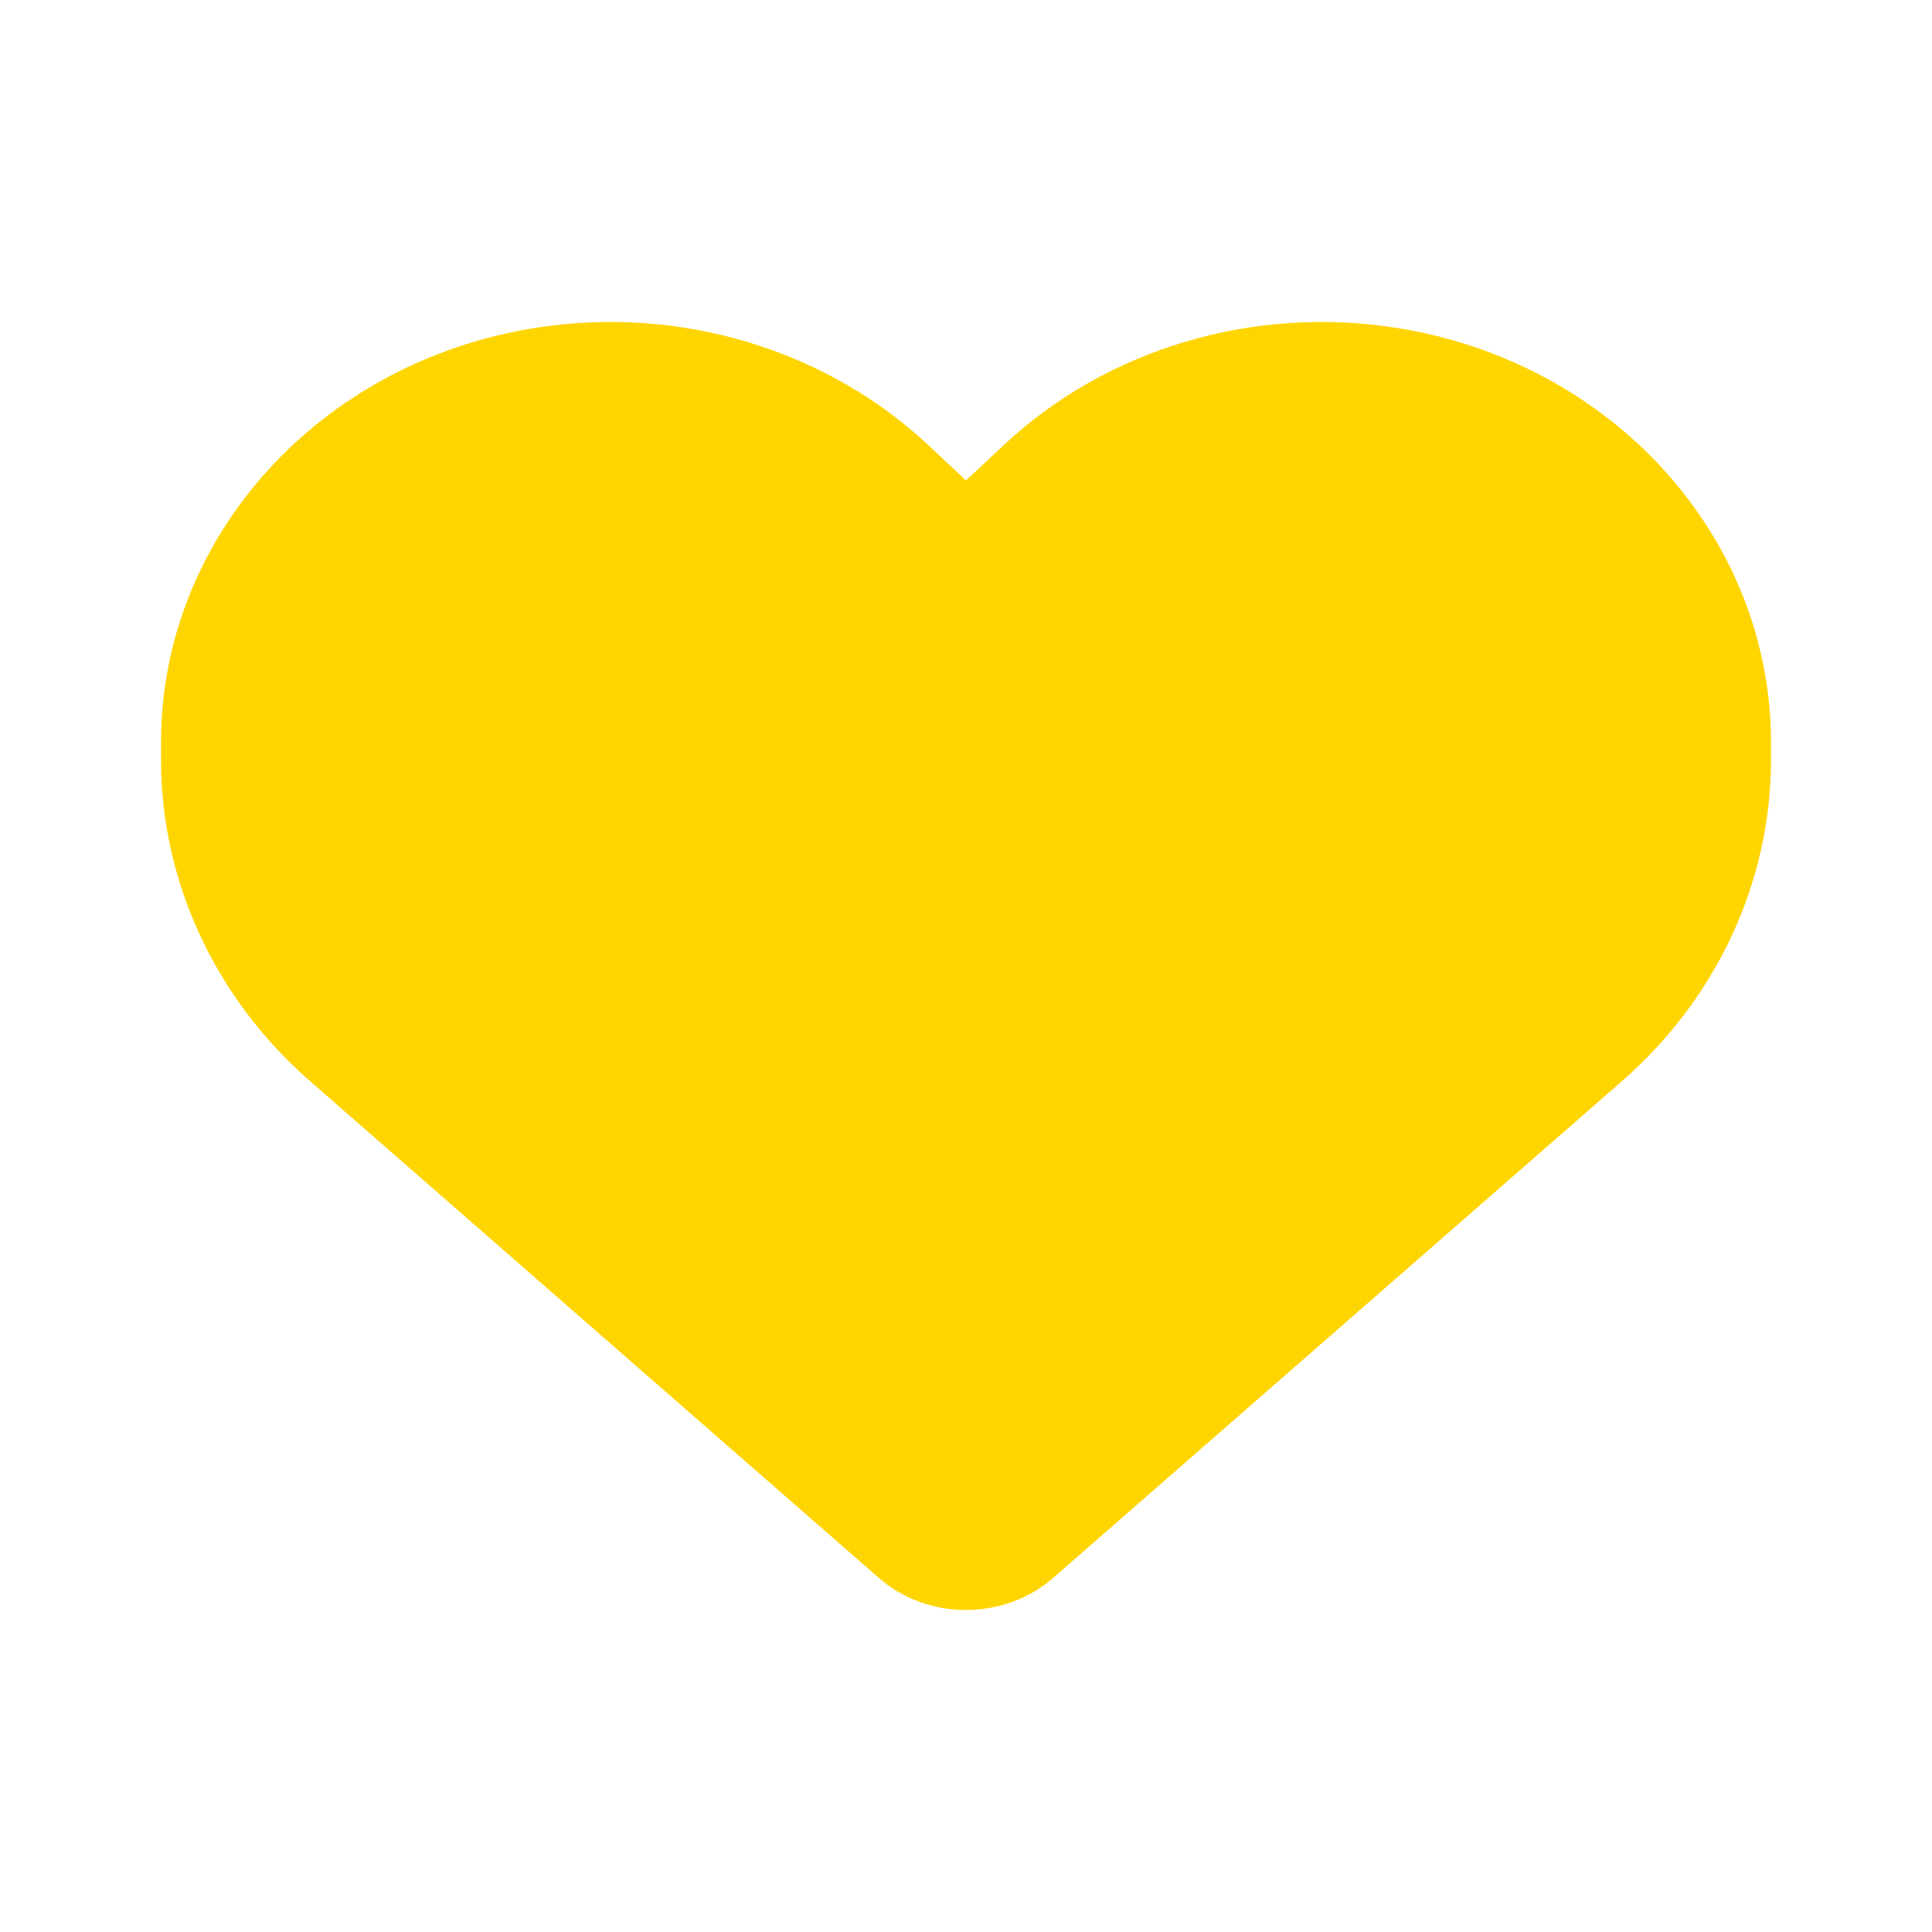 <svg width="24" height="24" viewBox="0 0 24 24" fill="none" xmlns="http://www.w3.org/2000/svg">
<path d="M3.859 13.437L10.918 19.602C11.211 19.858 11.598 20 12 20C12.402 20 12.789 19.858 13.082 19.602L20.141 13.437C21.328 12.403 22 10.952 22 9.436V9.224C22 6.669 20.027 4.491 17.336 4.071C15.555 3.793 13.742 4.338 12.469 5.529L12 5.968L11.531 5.529C10.258 4.338 8.445 3.793 6.664 4.071C3.973 4.491 2 6.669 2 9.224V9.436C2 10.952 2.672 12.403 3.859 13.437Z" fill="#FFD500"/>
</svg>
